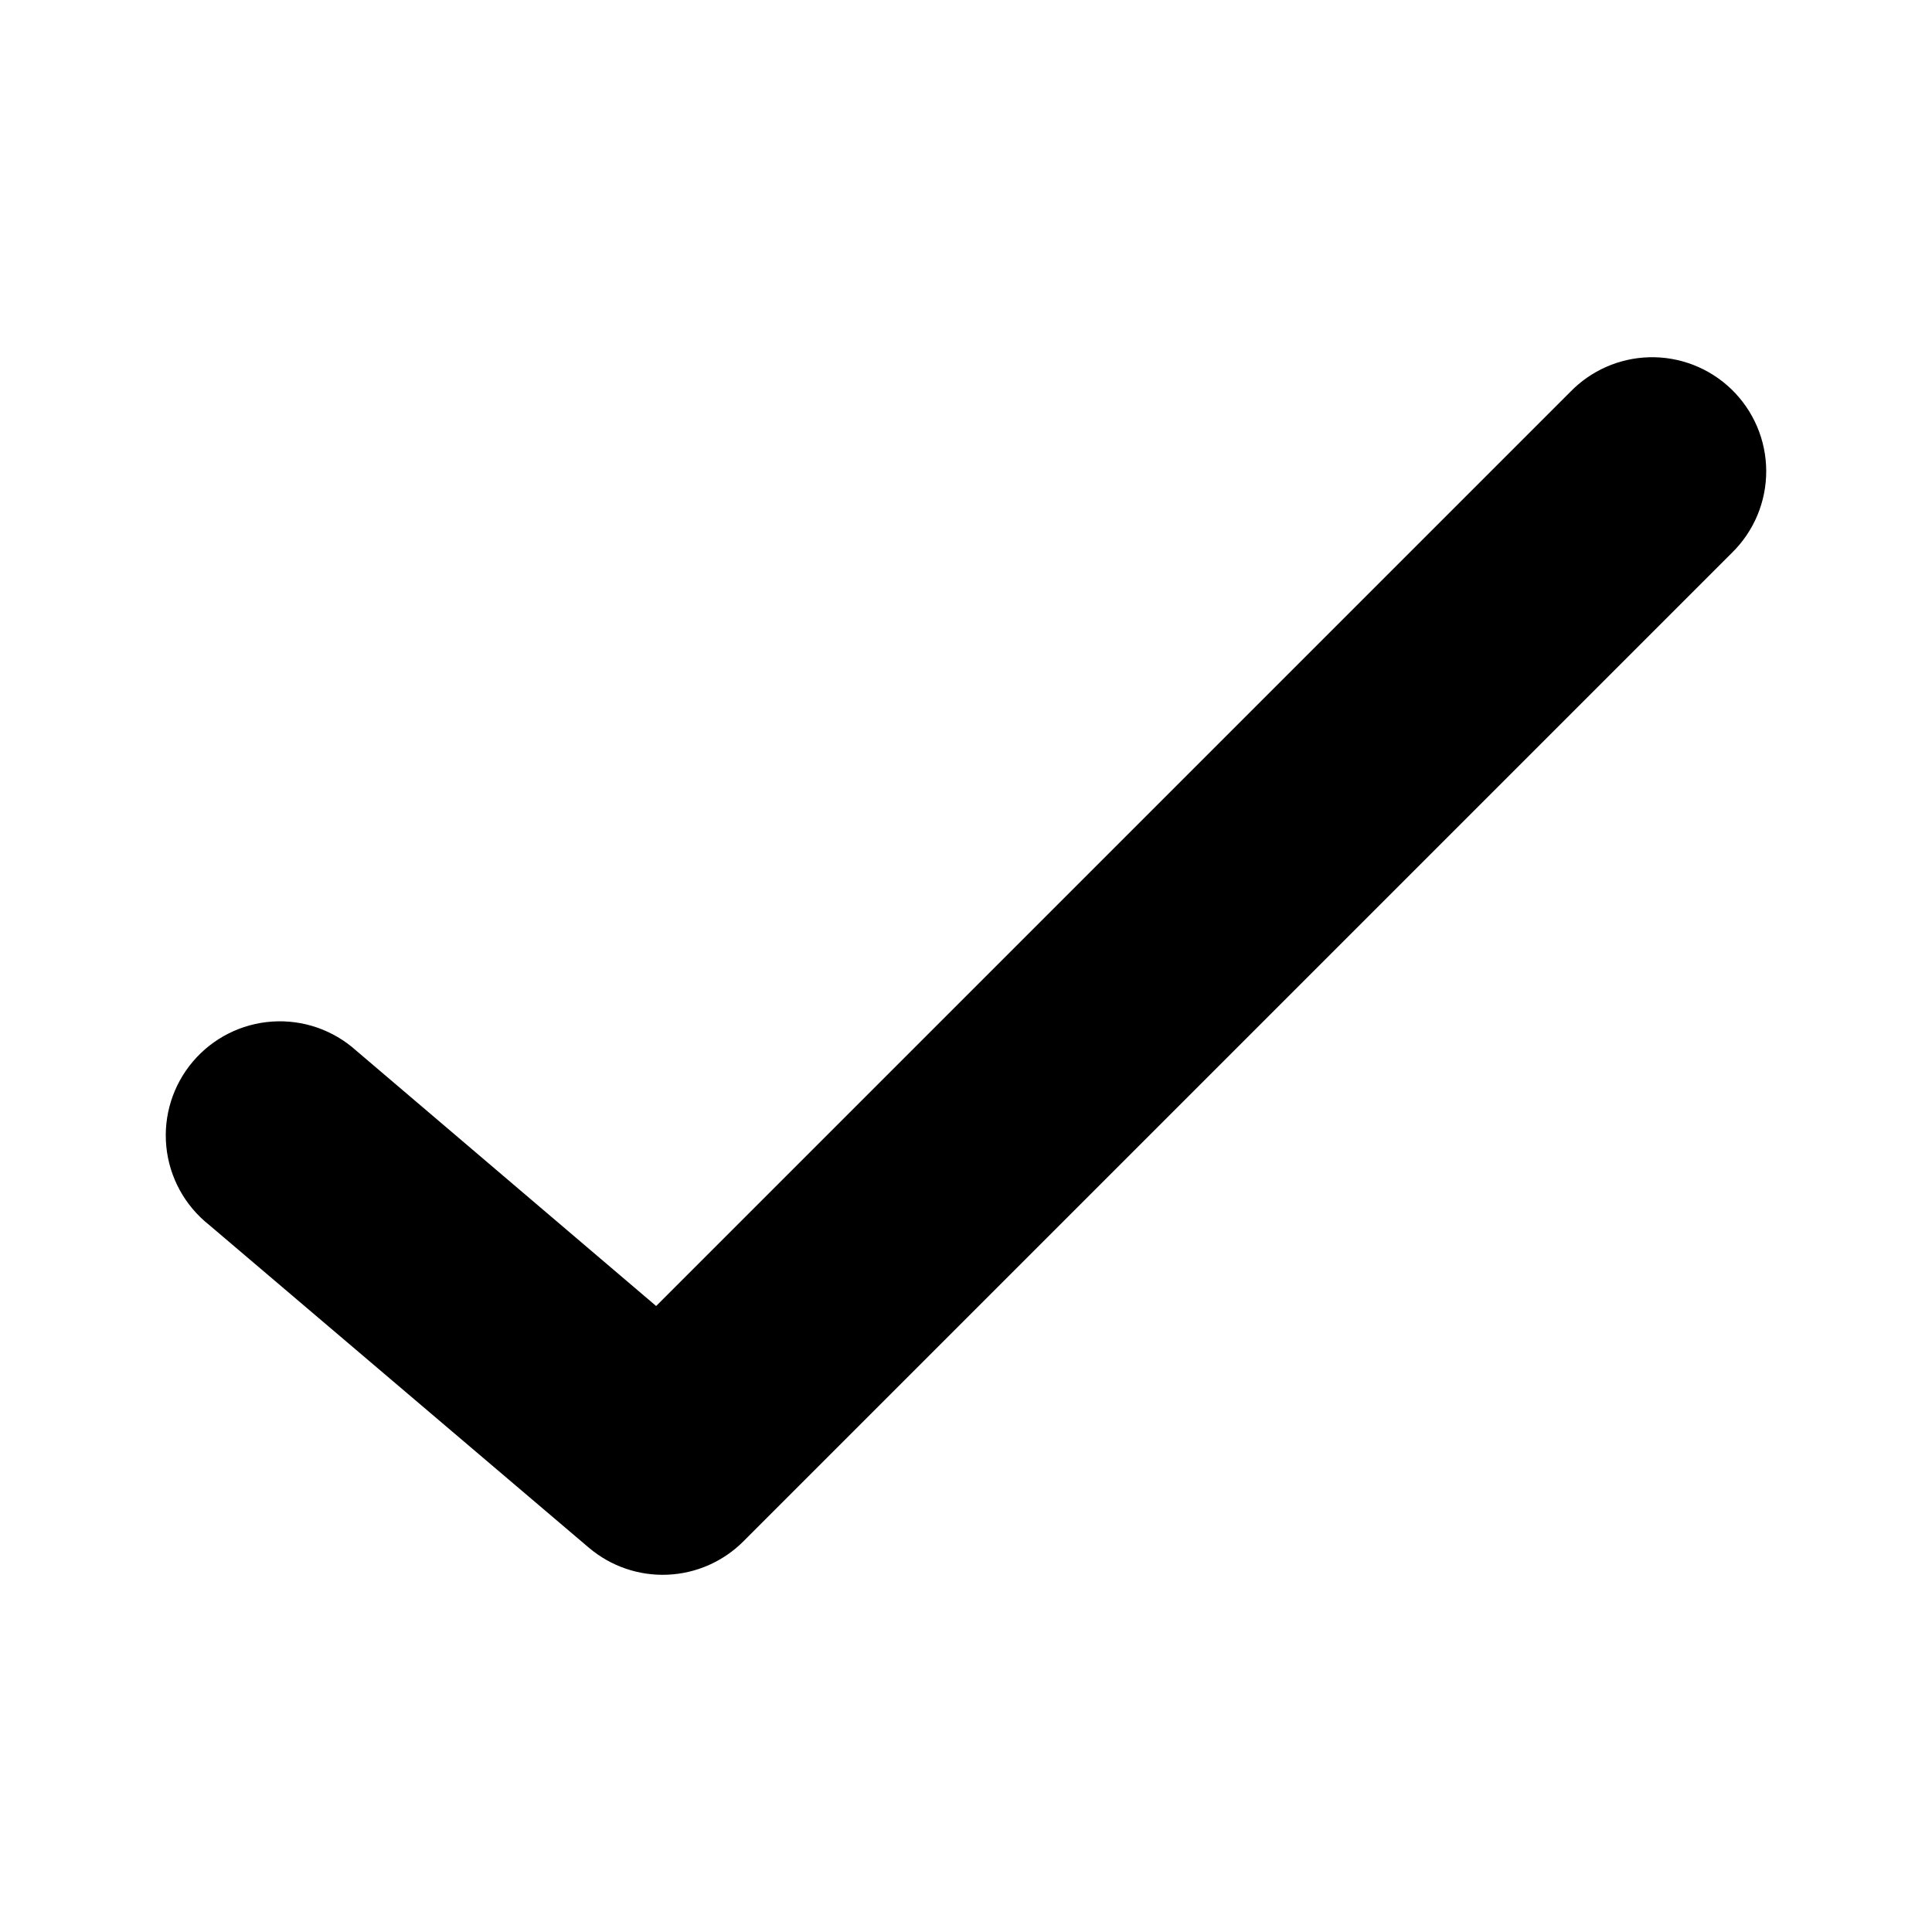 <?xml version="1.0" encoding="UTF-8"?>
<!-- Uploaded to: ICON Repo, www.iconrepo.com, Generator: ICON Repo Mixer Tools -->
<svg fill="#000000" width="800px" height="800px" version="1.1" viewBox="144 144 512 512" xmlns="http://www.w3.org/2000/svg">
 <path d="m580.97 238.68c-7.852 0.227-15.305 3.504-20.781 9.129l-242.3 242.3-79.508-67.699c-6.082-5.465-14.113-8.238-22.27-7.684-8.156 0.555-15.742 4.391-21.023 10.633-5.281 6.238-7.812 14.352-7.012 22.488s4.863 15.602 11.258 20.695l100.76 85.648v-0.004c5.797 4.906 13.223 7.449 20.805 7.129 7.586-0.32 14.77-3.484 20.129-8.859l261.98-261.98c5.82-5.711 9.086-13.527 9.059-21.676-0.023-8.152-3.344-15.949-9.199-21.621-5.856-5.668-13.75-8.734-21.898-8.5z"/>
</svg>